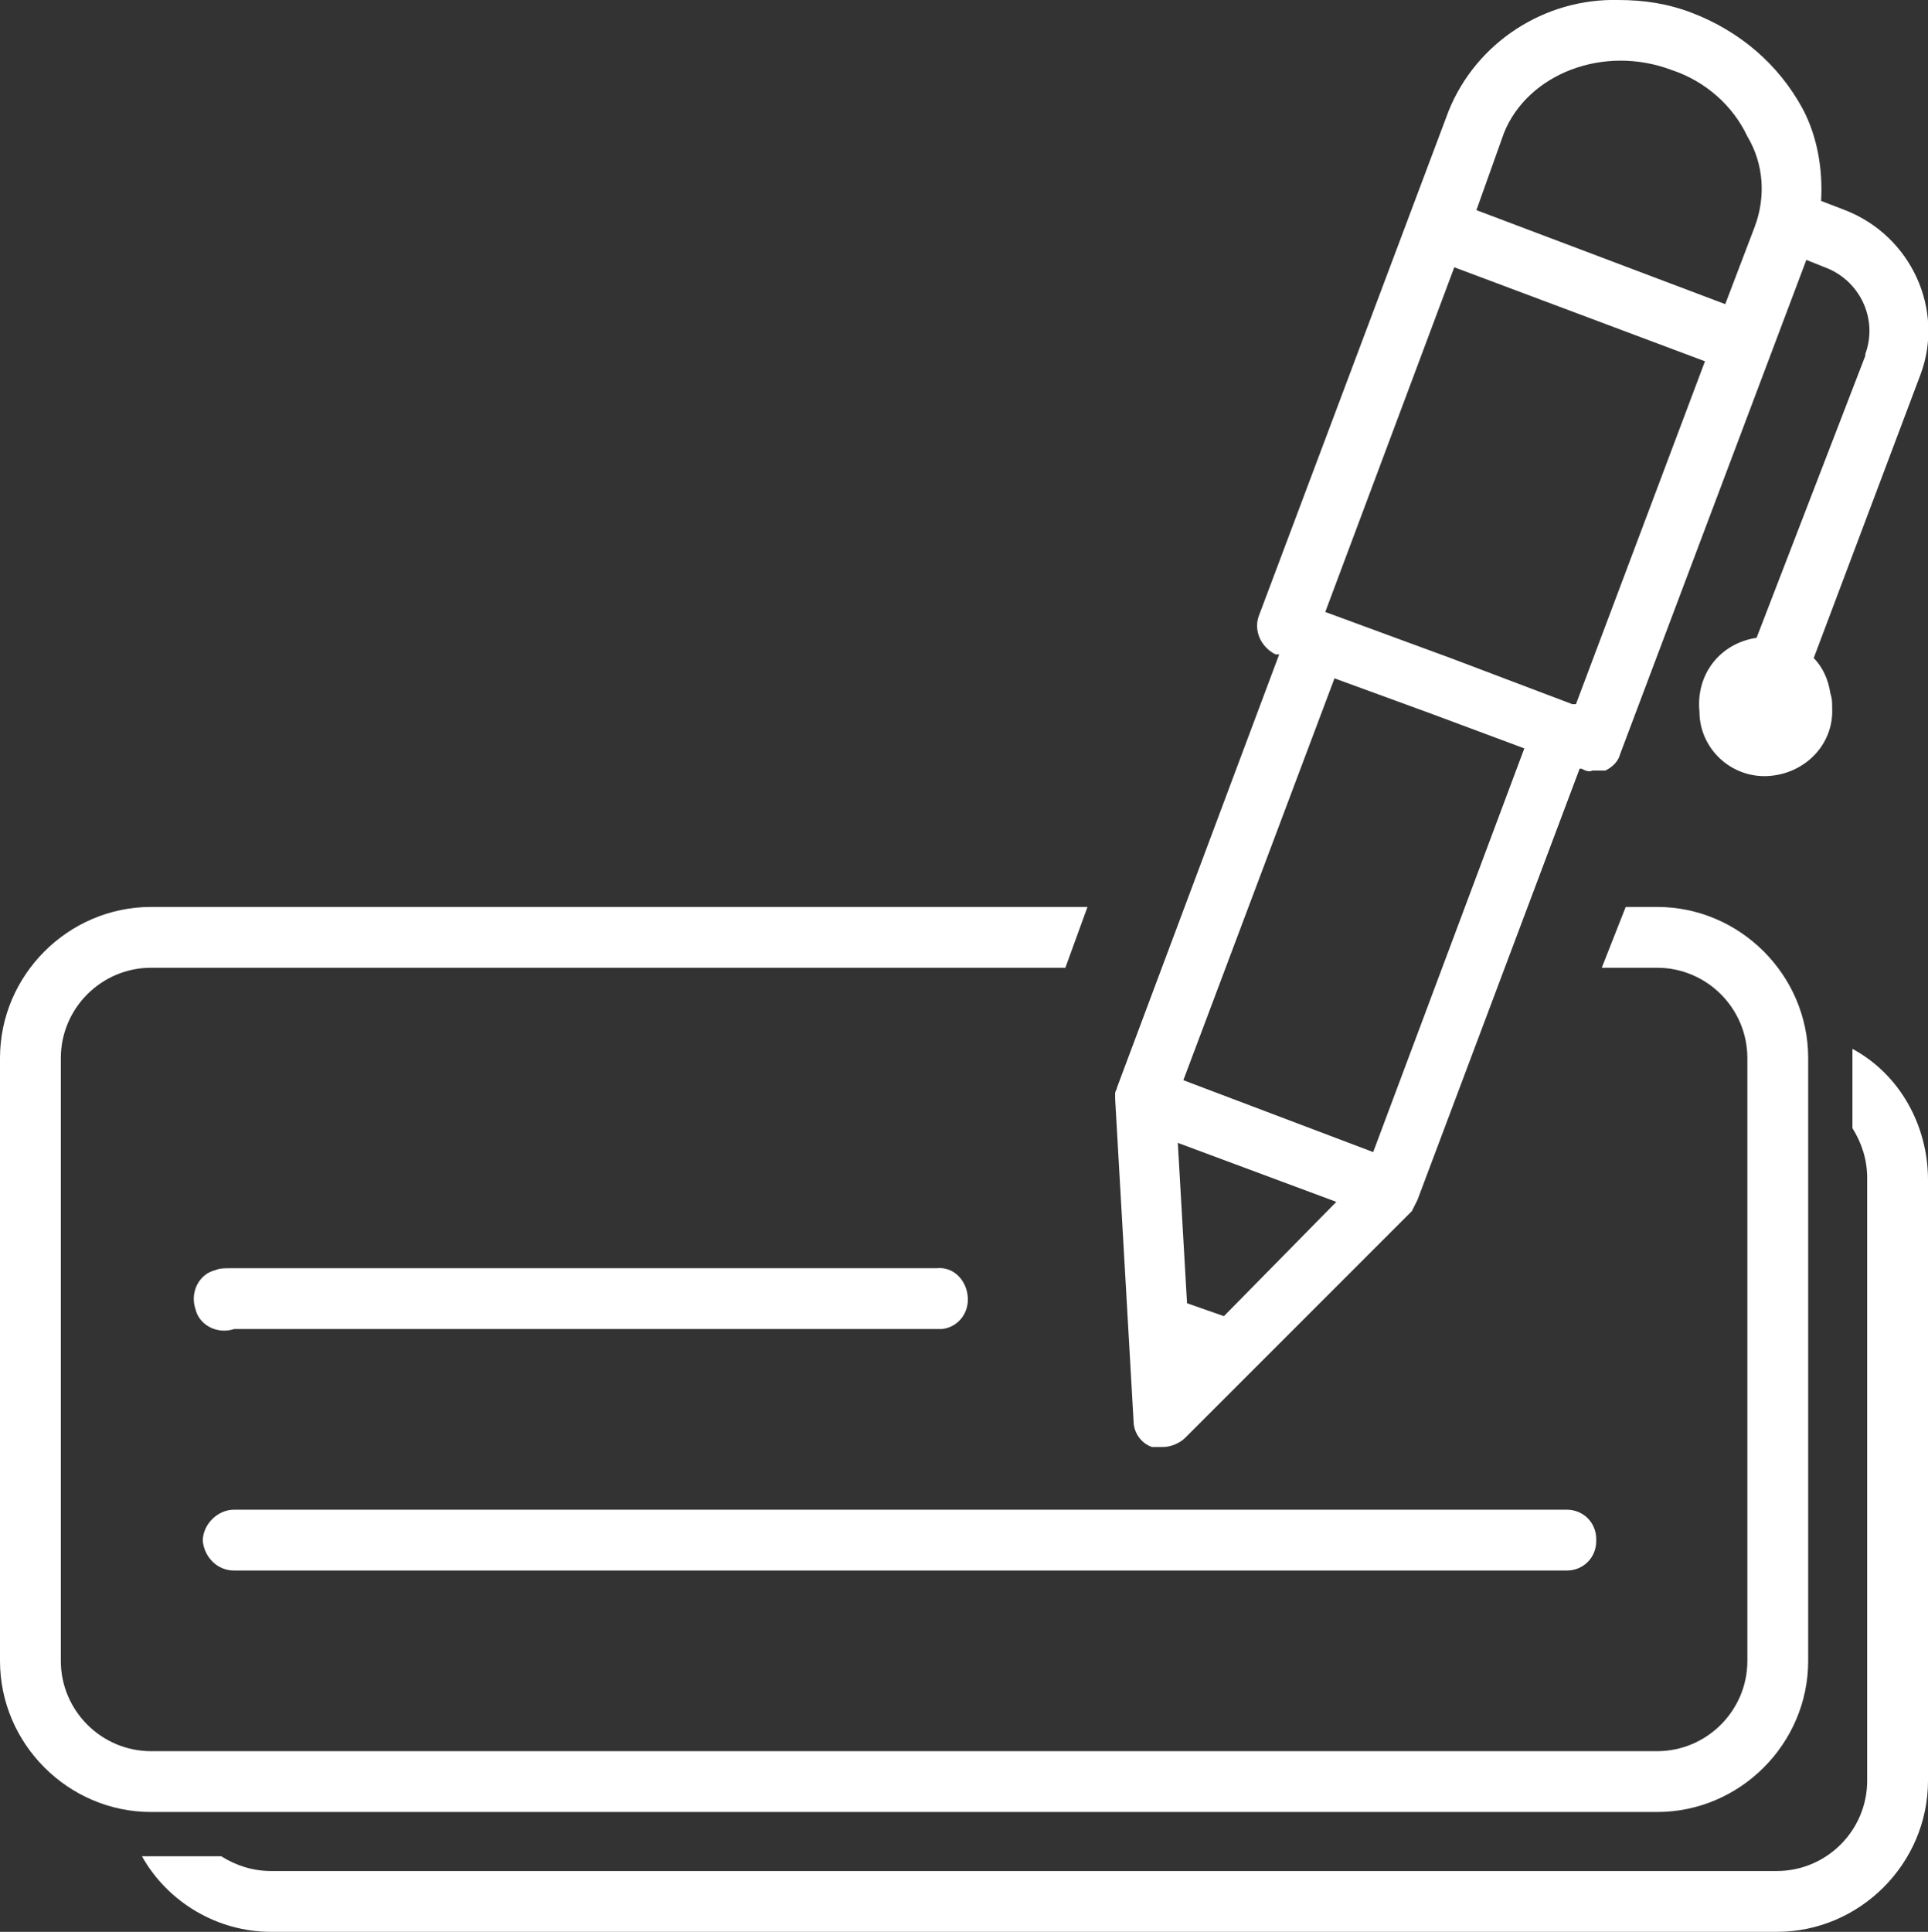 <?xml version="1.0" encoding="utf-8"?>
<!-- Generator: Adobe Illustrator 28.3.0, SVG Export Plug-In . SVG Version: 6.00 Build 0)  -->
<svg version="1.1" id="Layer_1" xmlns="http://www.w3.org/2000/svg" xmlns:xlink="http://www.w3.org/1999/xlink" x="0px" y="0px"
	 viewBox="0 0 104.6 104.8" style="enable-background:new 0 0 104.6 104.8;" xml:space="preserve">
<rect x="0" y="0" width="104.6" height="104.8" fill="#333333" stroke="none"/>
<style type="text/css">
	.st0{fill:#FFFFFF;}
</style>
<g id="Layer_2_00000011748370931537543670000016446180854366294175_">
	<g id="Layer_1-2">
		<g id="bank_cheque">
			<path class="st0" d="M100.1,11.4l-1.3-0.5c0.1-1.7-0.2-3.5-1-5c-1.3-2.4-3.4-4.2-6-5.2c-1.3-0.5-2.6-0.7-4-0.7
				c-4-0.1-7.7,2.3-9.2,6L68.3,33.4c-0.3,0.8,0.1,1.7,0.9,2.1h0.2L60.6,59l0,0c0,0.1-0.1,0.2-0.1,0.3v0.3l0,0l1,17.5
				c0,0.6,0.4,1.2,1,1.4h0.6c0.4,0,0.9-0.2,1.2-0.5l12.3-12.3l0.3-0.6l0,0l8.8-23.4h0.1c0.2,0.1,0.4,0.2,0.6,0.1h0.7
				c0.4-0.2,0.7-0.5,0.8-0.9L98,14.1l1,0.4c1.9,0.7,2.9,2.8,2.2,4.7c0,0,0,0,0,0.1l-5.9,15.3c-2,0.3-3.3,2-3.1,4
				c0,2,1.7,3.6,3.7,3.5s3.6-1.7,3.5-3.7c0-0.3,0-0.5-0.1-0.8c-0.1-0.7-0.4-1.4-0.9-1.9l5.8-15.4C105.5,16.8,103.7,12.8,100.1,11.4z
				 M66.4,71.4l-2-0.7L63.9,62l8.6,3.2L66.4,71.4z M74.5,62.5l-10.3-3.9l8.2-21.8l5.2,1.9l5.1,1.9L74.5,62.5z M85.5,38.2h-0.2
				l-6.6-2.5l-6.8-2.5l7-18.7l13.6,5.1L85.5,38.2z M95.2,12.3l-1.6,4.2l-13.5-5.1l1.5-4.2C82.9,4,87,2.4,90.7,3.8
				c1.8,0.6,3.3,1.9,4.1,3.6C95.7,8.9,95.8,10.7,95.2,12.3z"/>
			<path class="st0" d="M89.9,52.5c2.7,0,4.9,2.2,4.9,4.9v0v32.7c0,2.7-2.2,4.9-4.9,4.9l0,0H8.2c-2.7,0-4.9-2.2-4.9-4.9l0,0V57.4
				c0-2.7,2.2-4.9,4.9-4.9c0,0,0,0,0,0h49.6l1.2-3.3H8.2c-4.5,0-8.2,3.7-8.2,8.2c0,0,0,0,0,0v32.7c0,4.5,3.7,8.2,8.2,8.2h81.7
				c4.5,0,8.2-3.7,8.2-8.2l0,0V57.4c0-4.5-3.7-8.2-8.2-8.2h-1.7l-1.3,3.3H89.9z"/>
			<path class="st0" d="M100.5,56.9v4.3c0.5,0.8,0.8,1.7,0.8,2.7v32.7c0,2.7-2.2,4.9-4.9,4.9l0,0H14.7c-1,0-1.9-0.3-2.7-0.8H7.7
				c1.4,2.5,4.1,4.1,7,4.1h81.7c4.5,0,8.2-3.7,8.2-8.2V64C104.6,61.1,103.1,58.3,100.5,56.9z"/>
			<path class="st0" d="M50.7,72.1h-38c-0.9,0.3-1.9-0.2-2.1-1.1c-0.3-0.9,0.2-1.9,1.1-2.1c0.2-0.1,0.5-0.1,0.8-0.1h38.3
				c0.9-0.1,1.6,0.6,1.7,1.5c0,0,0,0,0,0c0.1,0.9-0.5,1.7-1.4,1.8c0,0-0.1,0-0.1,0H50.7z"/>
			<path class="st0" d="M85,85.2H12.7c-0.9,0-1.6-0.7-1.7-1.6c0-0.9,0.8-1.7,1.7-1.7H85c0.9,0,1.6,0.7,1.6,1.6c0,0,0,0.1,0,0.1
				C86.6,84.5,85.9,85.2,85,85.2z"/>
		</g>
	</g>
</g>
</svg>
